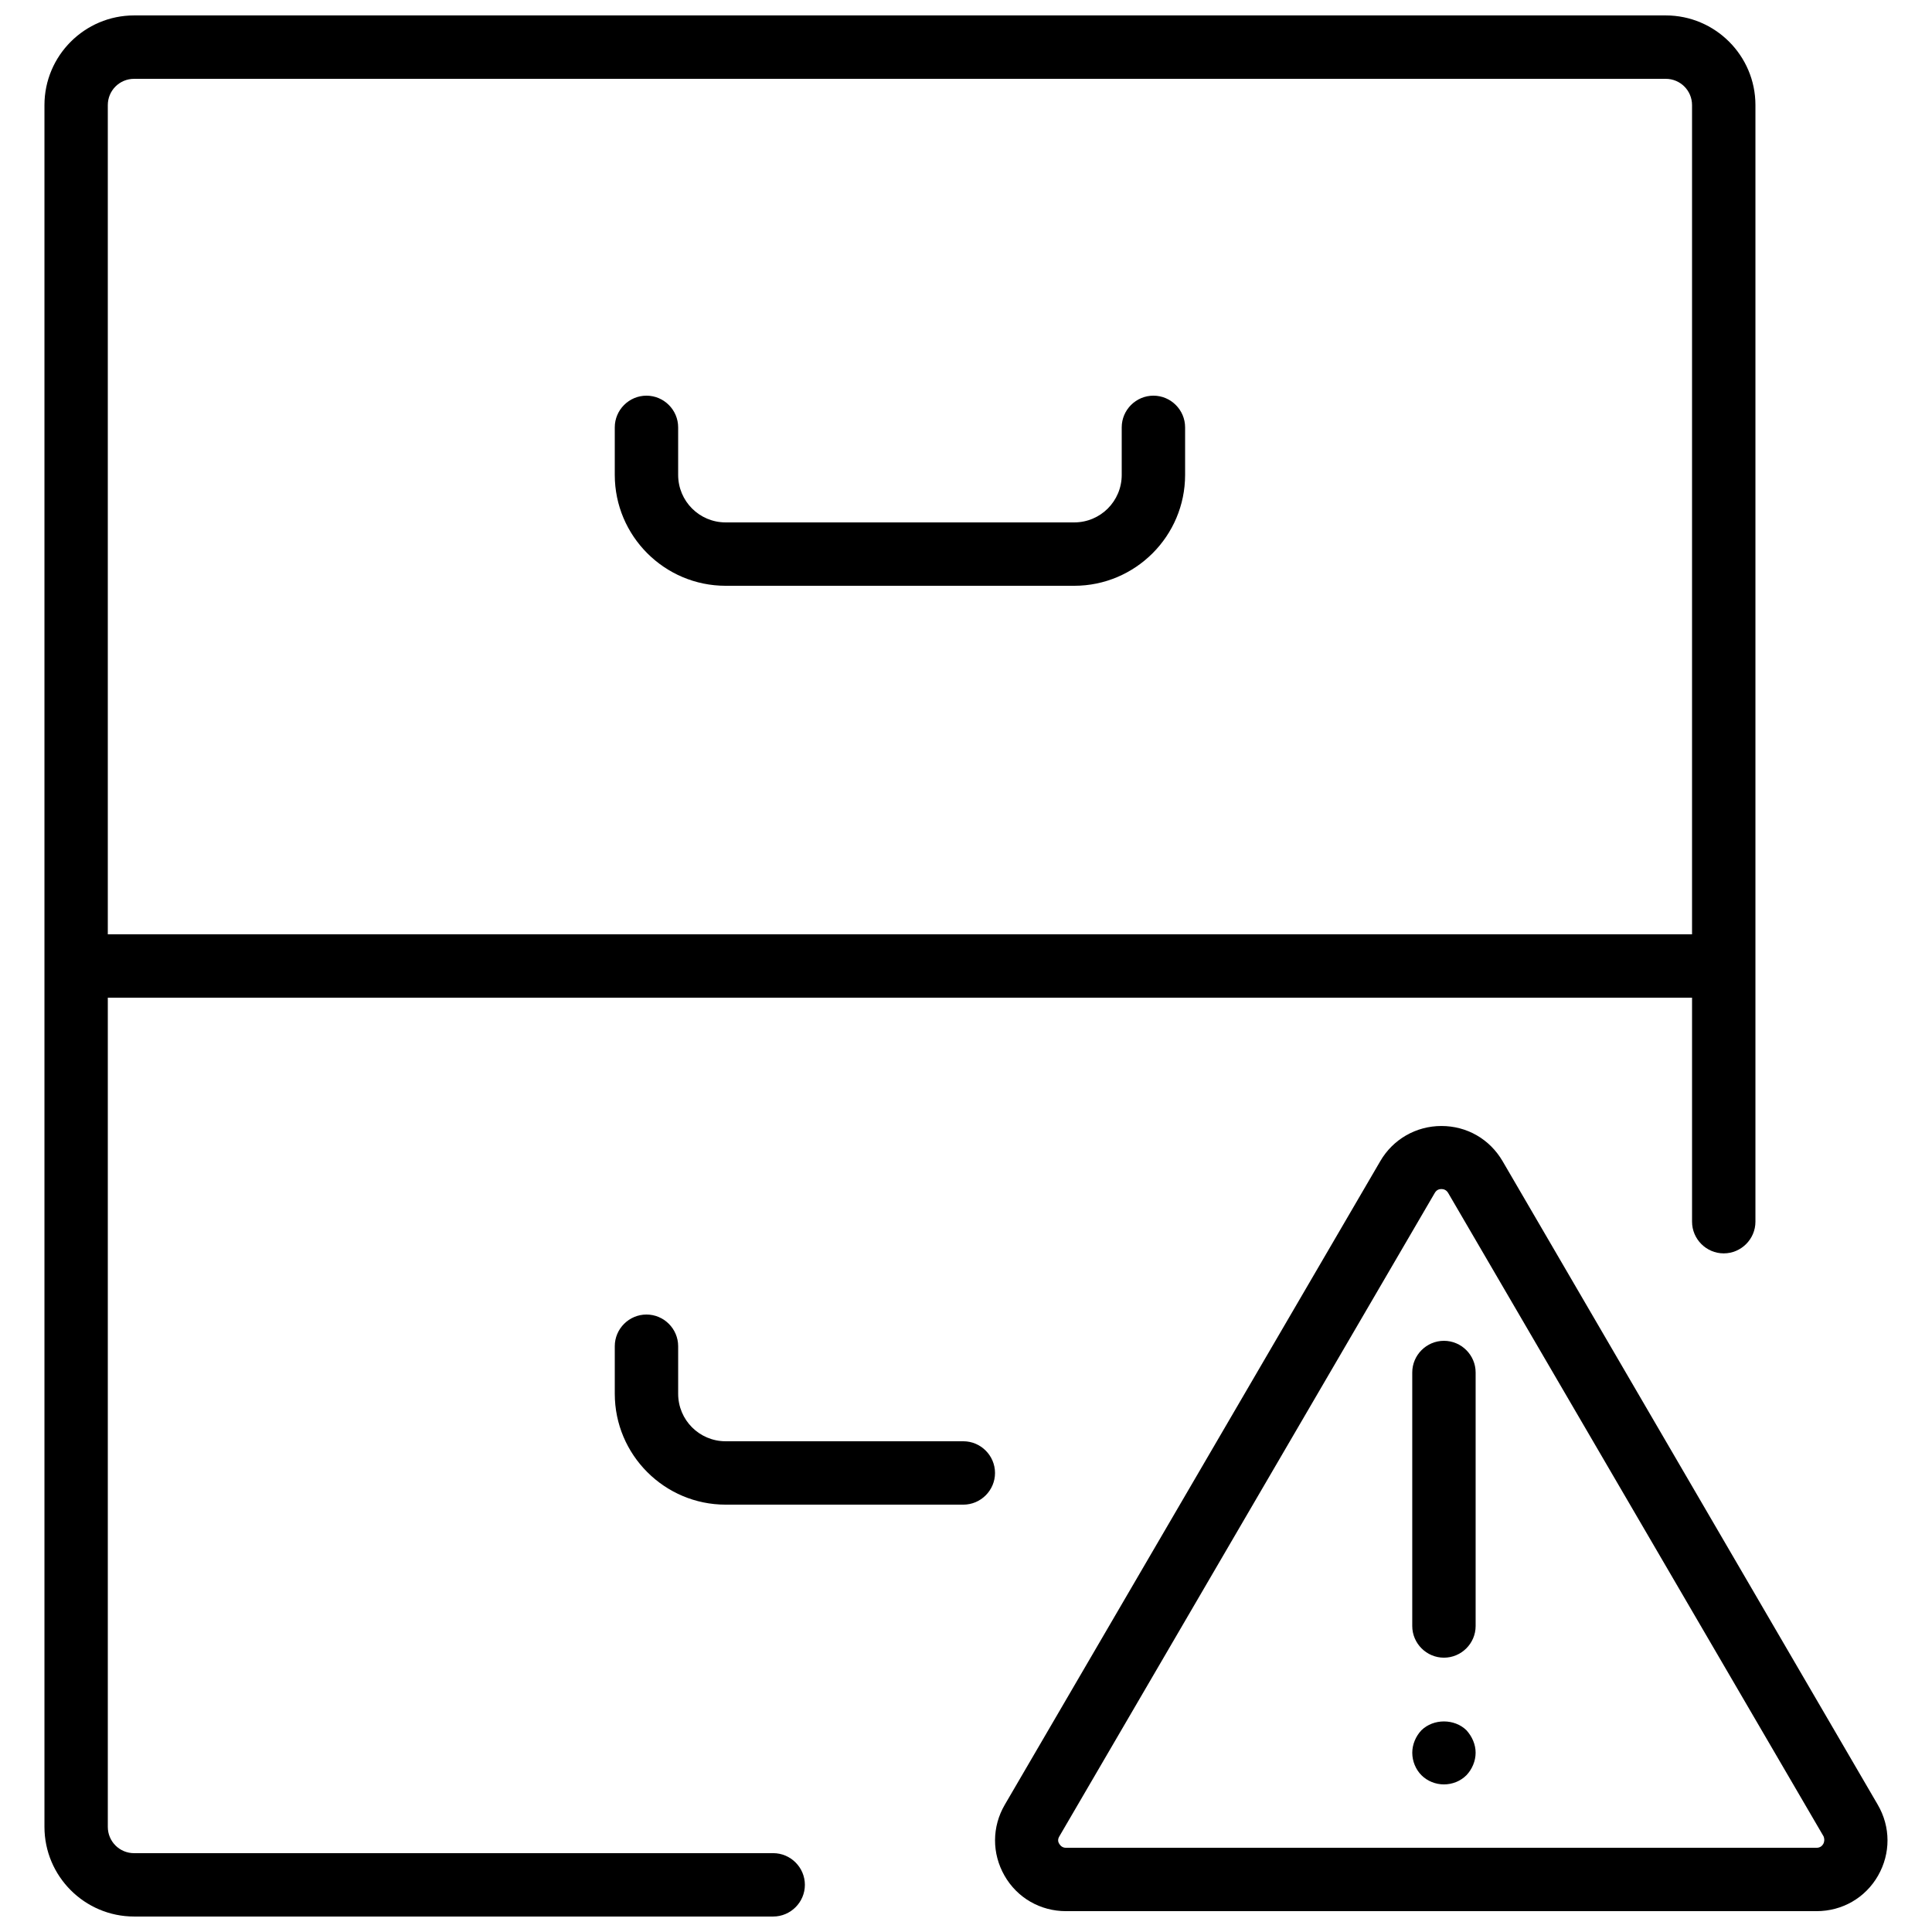 <?xml version="1.0" encoding="UTF-8"?>
<!-- Uploaded to: SVG Repo, www.svgrepo.com, Generator: SVG Repo Mixer Tools -->
<svg width="800px" height="800px" version="1.1" viewBox="144 144 512 512" xmlns="http://www.w3.org/2000/svg">
 <defs>
  <clipPath id="a">
   <path d="m155 148.09h455v503.81h-455z"/>
  </clipPath>
 </defs>
 <path d="m641.62 622.26-99.418-170.54c-3.441-5.879-9.488-9.32-16.207-9.32s-12.848 3.527-16.207 9.32l-99.5 170.54c-3.441 5.879-3.441 12.93-0.082 18.809 3.359 5.879 9.488 9.406 16.289 9.406h198.92c6.801 0 12.93-3.527 16.289-9.406 3.356-5.875 3.356-12.93-0.086-18.809zm-14.441 10.414c-0.25 0.418-0.754 1.008-1.762 1.008h-198.92c-0.922 0-1.426-0.504-1.762-1.008-0.336-0.504-0.504-1.176 0-2.016l99.504-170.54c0.504-0.84 1.176-1.008 1.762-1.008 0.504 0 1.258 0.168 1.762 1.008l99.504 170.54c0.332 0.84 0.164 1.594-0.086 2.016z"/>
 <path d="m526.66 499.33c-4.617 0-8.398 3.777-8.398 8.398v67.176c0 4.617 3.777 8.398 8.398 8.398 4.617 0 8.398-3.777 8.398-8.398v-67.176c0-4.617-3.781-8.398-8.398-8.398z"/>
 <path d="m520.7 602.53c-1.512 1.594-2.434 3.777-2.434 5.961 0 2.266 0.922 4.449 2.434 5.961 1.594 1.594 3.777 2.434 5.961 2.434 2.184 0 4.367-0.84 5.961-2.434 1.512-1.594 2.434-3.777 2.434-5.961 0-2.184-0.922-4.281-2.434-5.961-3.188-3.109-8.73-3.109-11.922 0z"/>
 <path d="m336.31 299.24h92.363c16.207 0 29.391-13.184 29.391-29.391v-12.594c0-4.617-3.777-8.398-8.398-8.398-4.617 0-8.398 3.777-8.398 8.398v12.594c0 6.969-5.625 12.594-12.594 12.594h-92.363c-6.969 0-12.594-5.625-12.594-12.594v-12.594c0-4.617-3.777-8.398-8.398-8.398-4.617 0-8.398 3.777-8.398 8.398v12.594c0 16.207 13.184 29.391 29.391 29.391z"/>
 <path d="m399.29 525.95h-62.977c-6.969 0-12.594-5.625-12.594-12.594v-12.594c0-4.617-3.777-8.398-8.398-8.398-4.617 0-8.398 3.777-8.398 8.398v12.594c0 16.207 13.184 29.391 29.391 29.391h62.977c4.617 0 8.398-3.777 8.398-8.398-0.004-4.617-3.781-8.398-8.398-8.398z"/>
 <g clip-path="url(#a)">
  <path d="m348.9 635.11h-169.36c-3.863 0-6.969-3.106-6.969-6.969v-219.75h419.84v59.367c0 4.617 3.777 8.398 8.398 8.398 4.617 0 8.398-3.777 8.398-8.398v-295.91c0-13.098-10.664-23.762-23.766-23.762h-405.9c-13.098 0-23.762 10.664-23.762 23.762v456.29c0 13.098 10.664 23.762 23.762 23.762h169.36c4.617 0 8.398-3.777 8.398-8.398 0-4.617-3.777-8.395-8.398-8.395zm-169.36-470.22h405.9c3.863 0 6.969 3.109 6.969 6.969v219.75h-419.84v-219.75c0-3.859 3.106-6.969 6.969-6.969z"/>
 </g>
</svg>